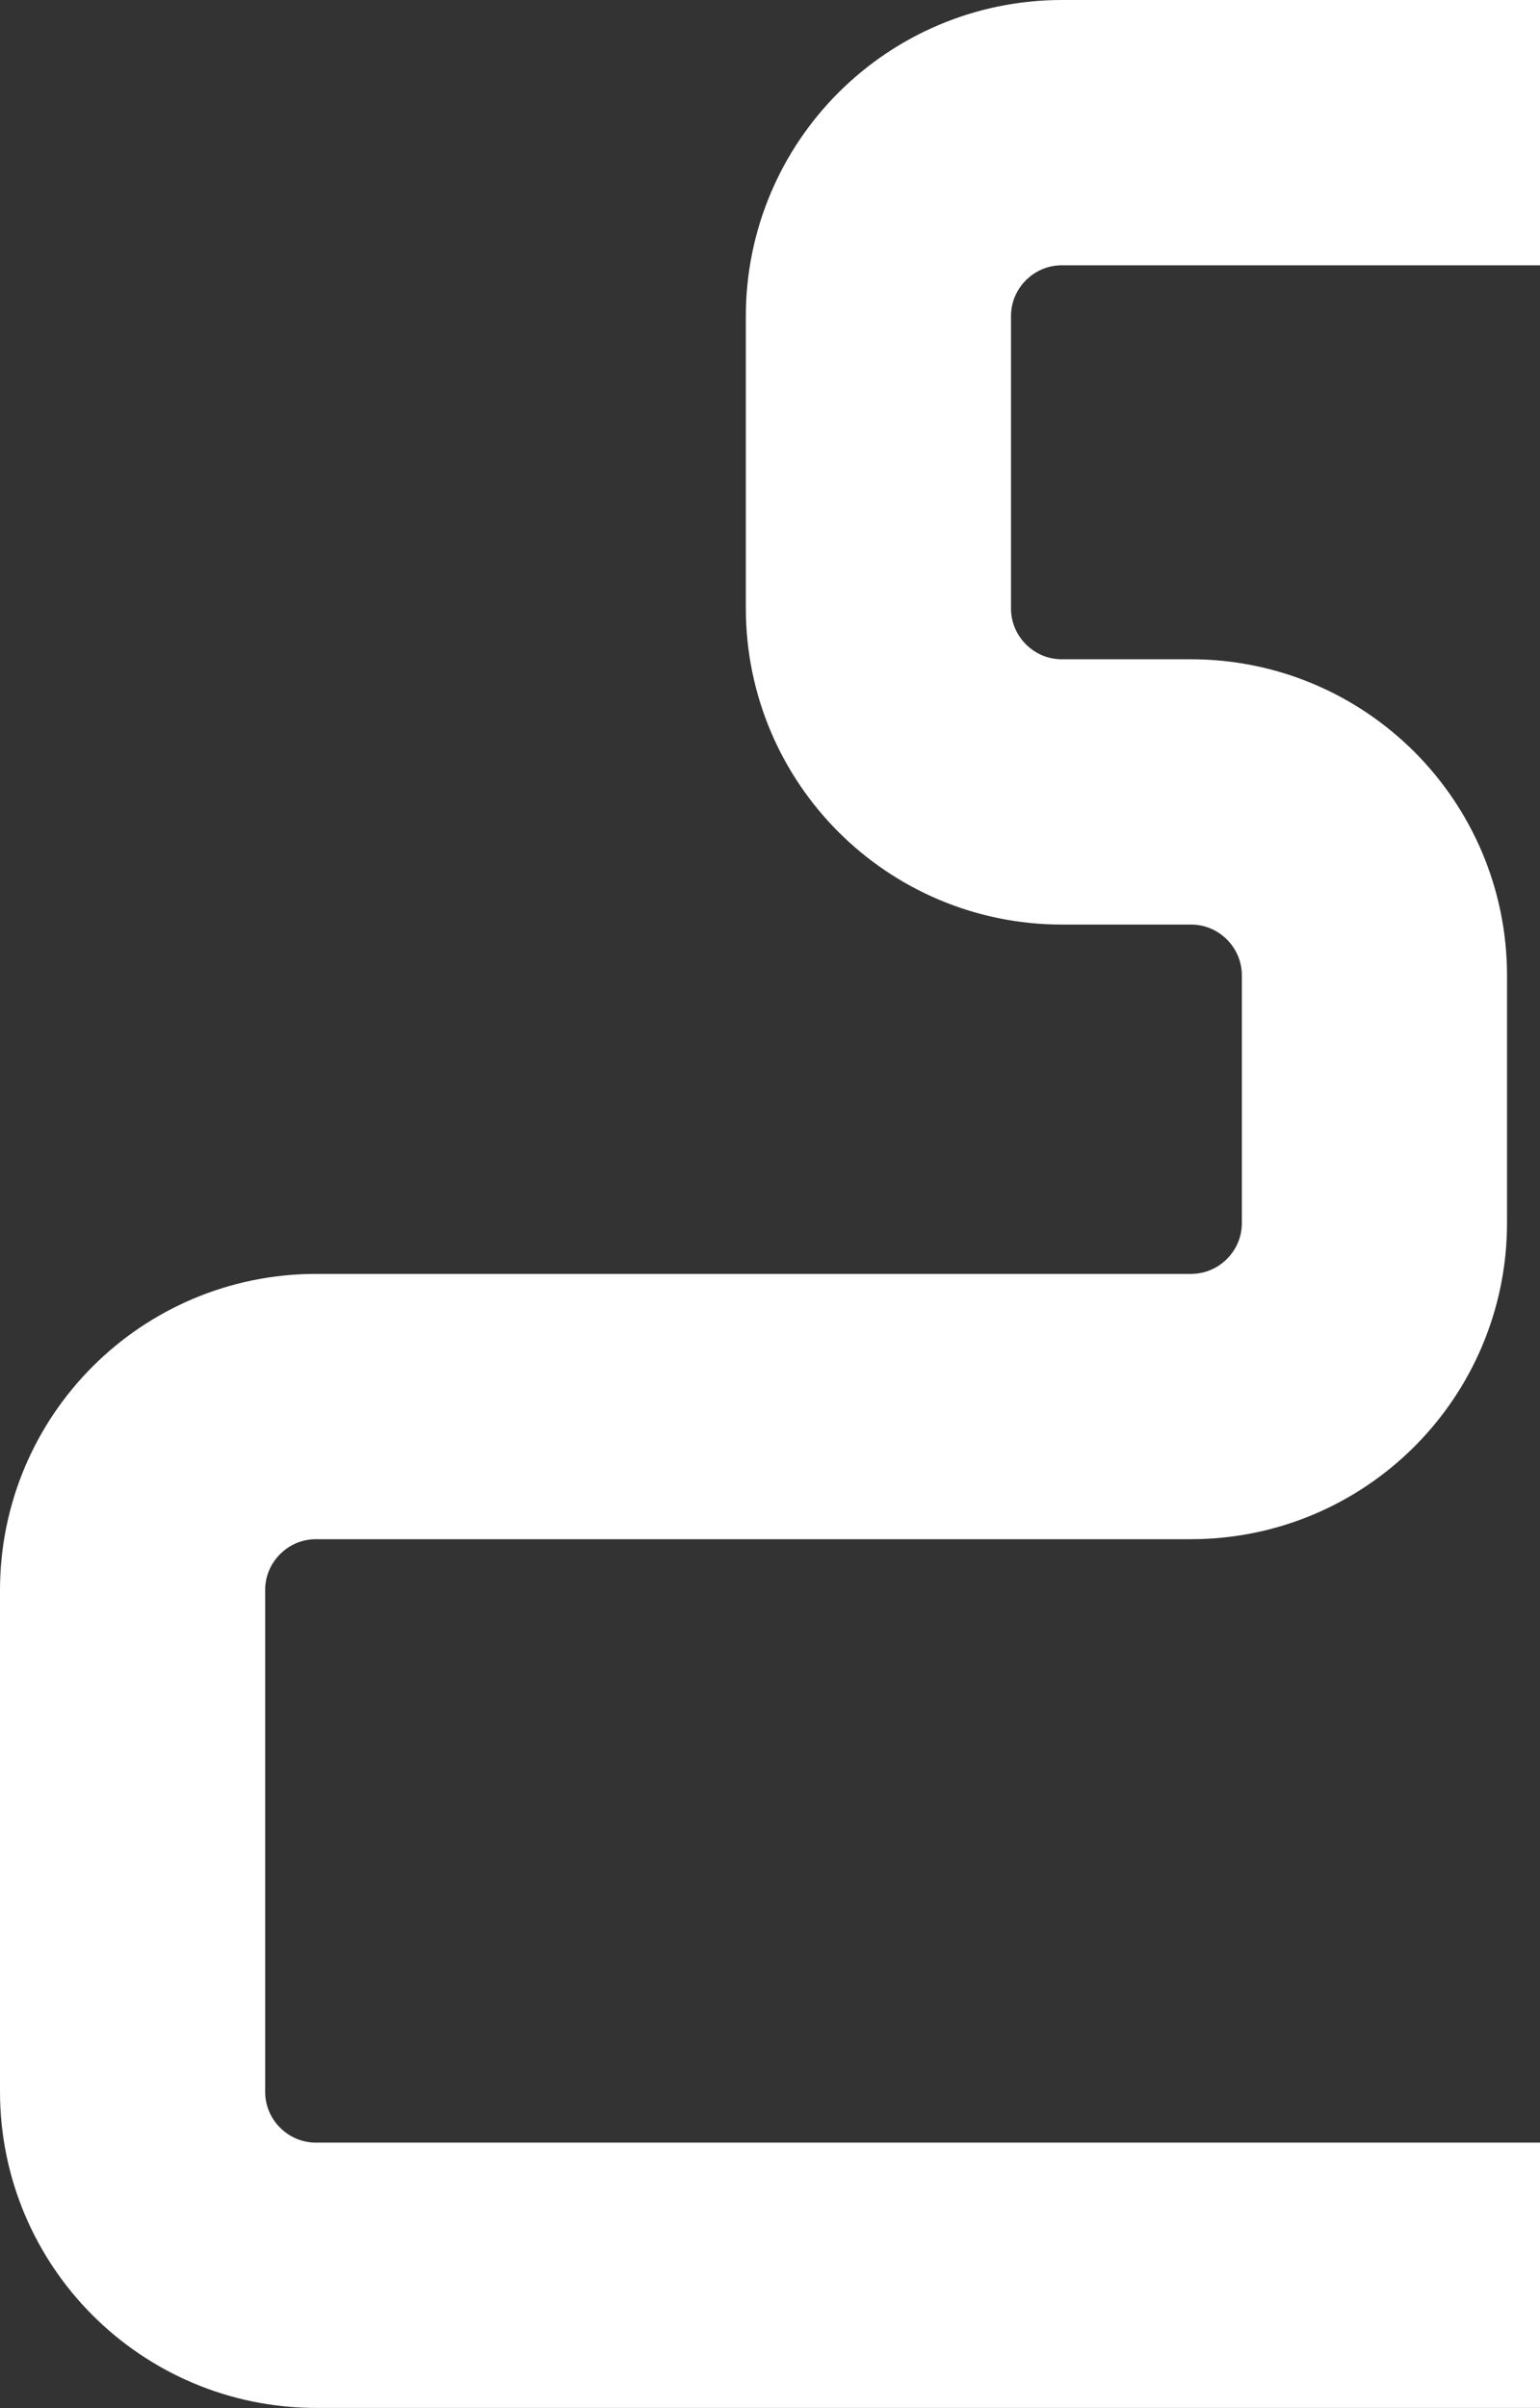<?xml version="1.0" encoding="UTF-8"?> <svg xmlns="http://www.w3.org/2000/svg" width="151" height="236" viewBox="0 0 151 236" fill="none"><rect x="0" y="0" width="151" height="236" fill="#333333" stroke="none"/><path d="M151 13H104.13C94.189 13 86.13 21.059 86.13 31V59.608C86.13 69.549 94.189 77.608 104.13 77.608H116.767C126.708 77.608 134.767 85.667 134.767 95.608V119.841C134.767 129.782 126.708 137.841 116.767 137.841H31C21.059 137.841 13 145.9 13 155.841V204.976C13 214.917 21.059 222.976 31 222.976H151" stroke="white" stroke-width="26"></path></svg> 